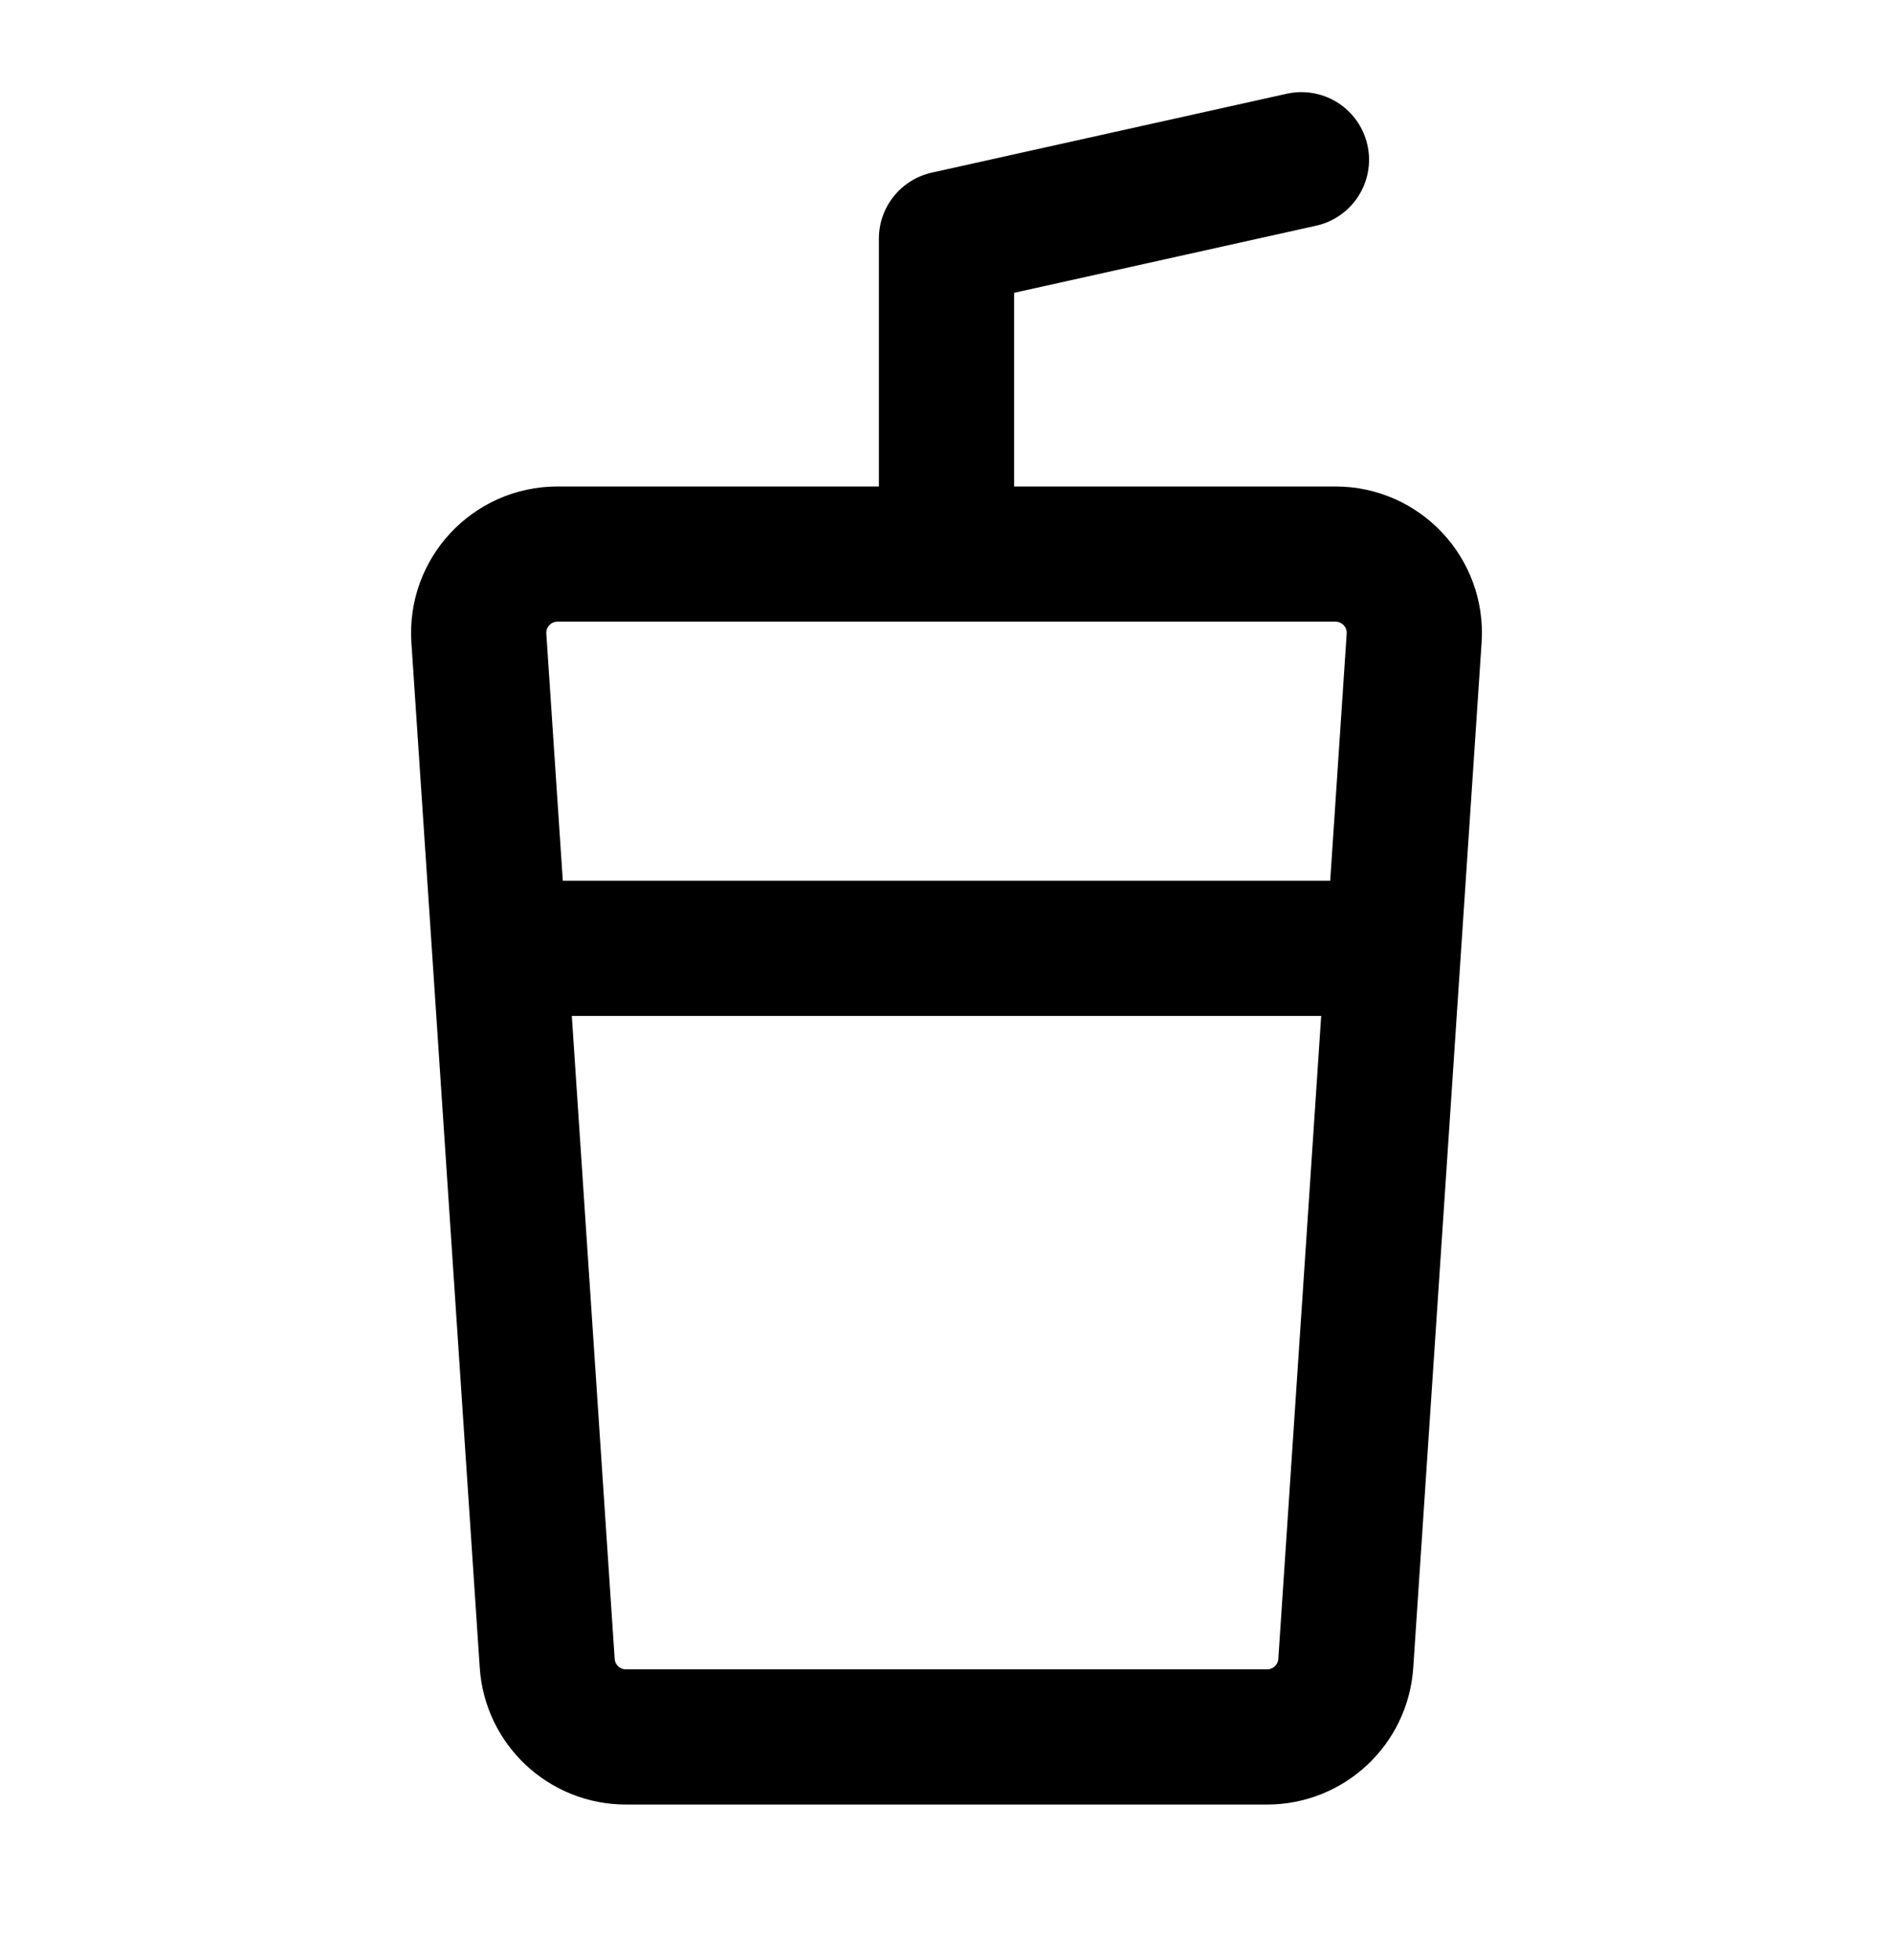 <svg width="28" height="29" viewBox="0 0 28 29" fill="none" xmlns="http://www.w3.org/2000/svg">
<path d="M20.611 14.03L19.906 24.608C19.865 25.22 19.356 25.697 18.742 25.697H9.258C8.644 25.697 8.135 25.22 8.094 24.608L7.389 14.03M20.611 14.03L20.917 9.441C20.962 8.768 20.428 8.197 19.753 8.197H8.247C7.572 8.197 7.038 8.768 7.083 9.441L7.389 14.03M20.611 14.03H7.389M14 8.197V3.53L19.25 2.363" stroke="black" stroke-width="2" stroke-linecap="round" stroke-linejoin="round"/>
</svg>
